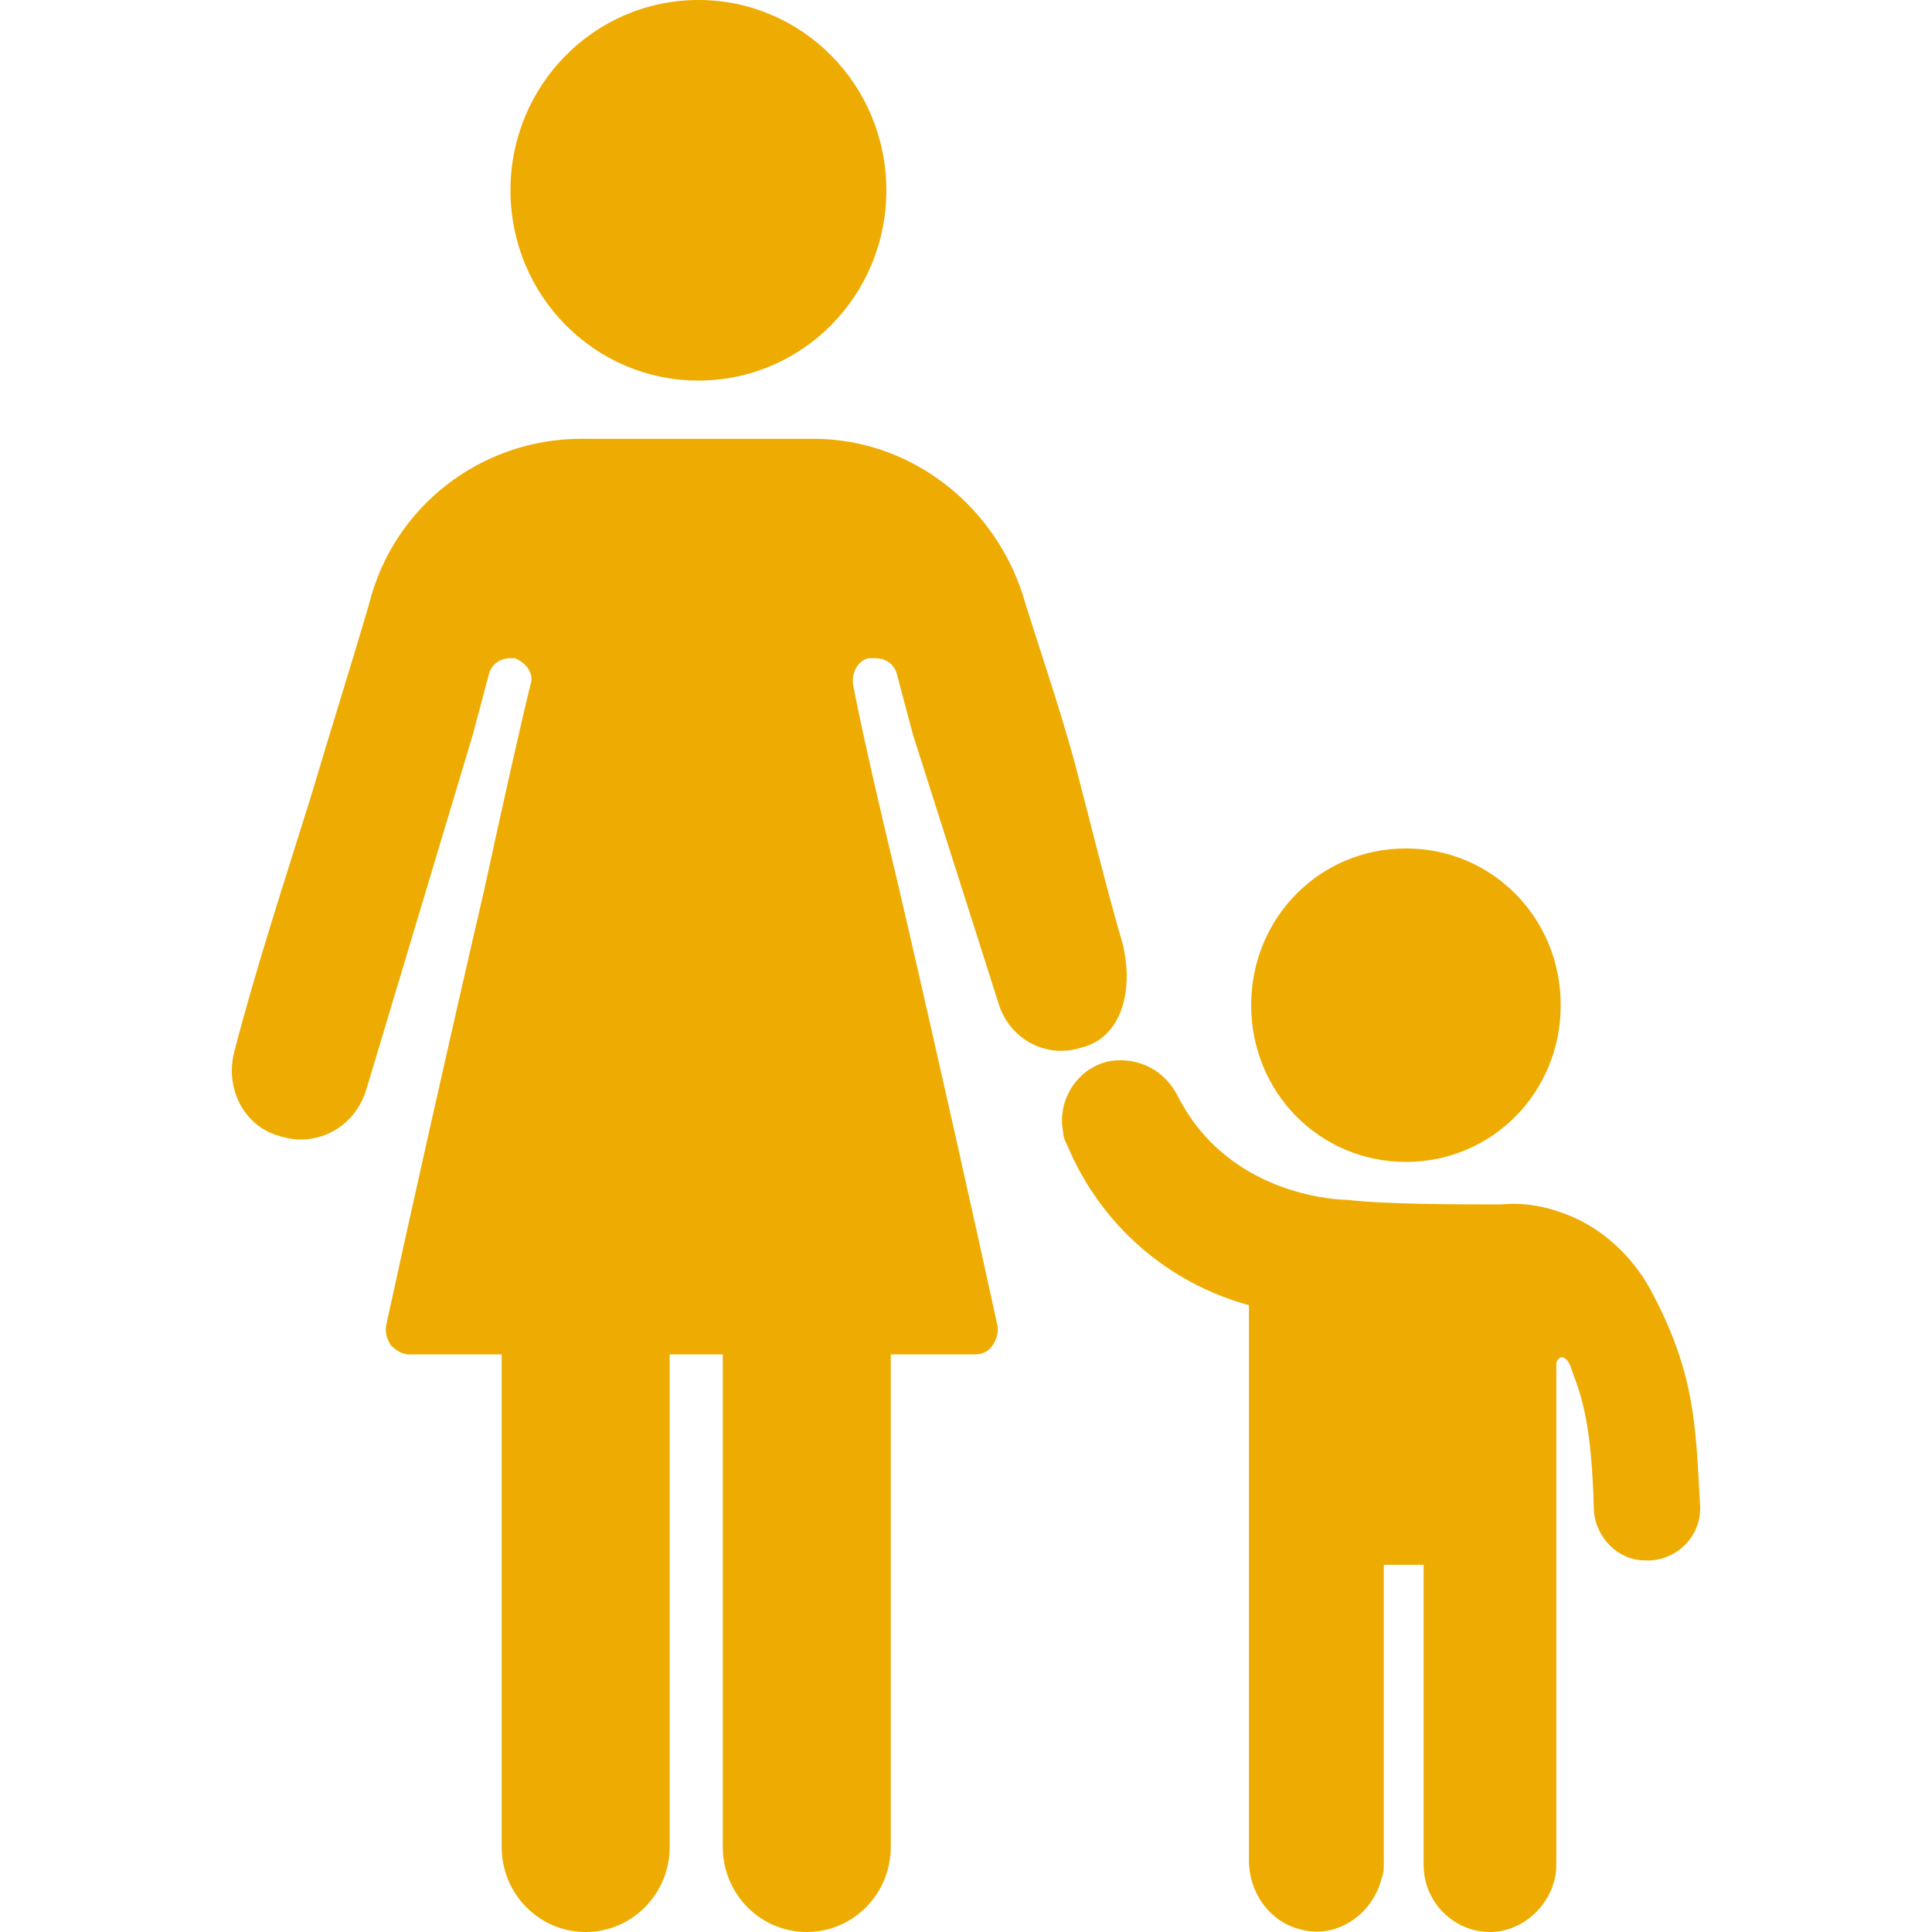<svg width="50" height="50" viewBox="0 0 50 50" fill="none" xmlns="http://www.w3.org/2000/svg">
<path d="M18.075 9.849C15.386 9.849 13.211 7.648 13.211 4.925C13.211 2.202 15.386 0 18.075 0C20.765 0 22.939 2.202 22.939 4.925C22.939 7.648 20.765 9.849 18.075 9.849Z" fill="#EEAC02"/>
<path d="M15.157 50C13.955 50 12.983 49.015 12.983 47.798V33.893H17.331V47.798C17.331 49.015 16.358 50 15.157 50Z" fill="#EEAC02"/>
<path d="M20.879 50C19.677 50 18.705 49.015 18.705 47.798V33.893H23.053V47.798C23.053 49.015 22.081 50 20.879 50Z" fill="#EEAC02"/>
<path d="M36.386 30.07C38.617 30.07 40.391 28.273 40.391 26.014C40.391 23.754 38.617 21.958 36.386 21.958C34.154 21.958 32.38 23.754 32.38 26.014C32.38 28.273 34.154 30.07 36.386 30.07Z" fill="#EEAC02"/>
<path d="M29.061 24.45C28.604 22.885 28.261 21.437 27.803 19.699C27.402 18.25 26.944 16.918 26.544 15.643C25.857 13.152 23.626 11.356 21.051 11.356H15.042C12.467 11.356 10.179 13.094 9.549 15.643C9.091 17.207 8.576 18.83 8.061 20.568C7.375 22.77 6.631 25.029 6.059 27.231C5.83 28.158 6.288 29.085 7.146 29.374C7.317 29.432 7.546 29.49 7.775 29.49C8.576 29.49 9.263 28.969 9.492 28.158L12.239 19.004L12.639 17.497C12.696 17.208 12.925 17.034 13.211 17.034H13.326C13.612 17.15 13.841 17.439 13.726 17.729C13.497 18.656 13.04 20.684 12.525 23.059C11.609 26.999 10.522 31.866 10.007 34.241C9.95 34.473 10.007 34.647 10.121 34.821C10.236 34.936 10.408 35.052 10.579 35.052H25.228C25.399 35.052 25.571 34.994 25.686 34.821C25.8 34.647 25.857 34.473 25.8 34.241C25.285 31.866 24.198 26.999 23.282 23.059C22.71 20.684 22.252 18.656 22.081 17.729C22.023 17.439 22.195 17.092 22.481 17.034H22.596H22.653C22.939 17.034 23.168 17.207 23.225 17.497L23.625 19.004L25.857 26.014C26.143 26.883 27.059 27.404 27.974 27.115C28.214 27.056 28.387 26.957 28.509 26.863C29.105 26.405 29.298 25.459 29.061 24.45Z" fill="#EEAC02"/>
<path d="M42.68 33.314C42.222 32.503 41.478 31.808 40.62 31.46C40.048 31.228 39.476 31.112 38.846 31.17C37.873 31.17 35.814 31.17 34.898 31.054C34.841 31.054 31.865 31.054 30.492 28.389C30.149 27.694 29.462 27.346 28.718 27.462C27.86 27.636 27.345 28.505 27.517 29.316C27.517 29.432 27.574 29.548 27.631 29.664C28.489 31.692 30.206 33.198 32.323 33.778V48.146C32.323 49.015 32.895 49.768 33.696 49.942C34.612 50.174 35.528 49.536 35.756 48.609C35.813 48.493 35.813 48.32 35.813 48.204V40.498H36.843V48.262C36.843 49.247 37.645 50 38.56 50C39.476 50 40.277 49.189 40.277 48.262V35.284C40.334 35.052 40.563 35.052 40.677 35.458C40.963 36.211 41.192 36.906 41.25 39.108C41.307 39.803 41.879 40.382 42.566 40.382H42.737C43.481 40.324 44.053 39.687 43.996 38.934C43.882 36.906 43.882 35.516 42.68 33.314Z" fill="#EEAC02"/>
</svg>
